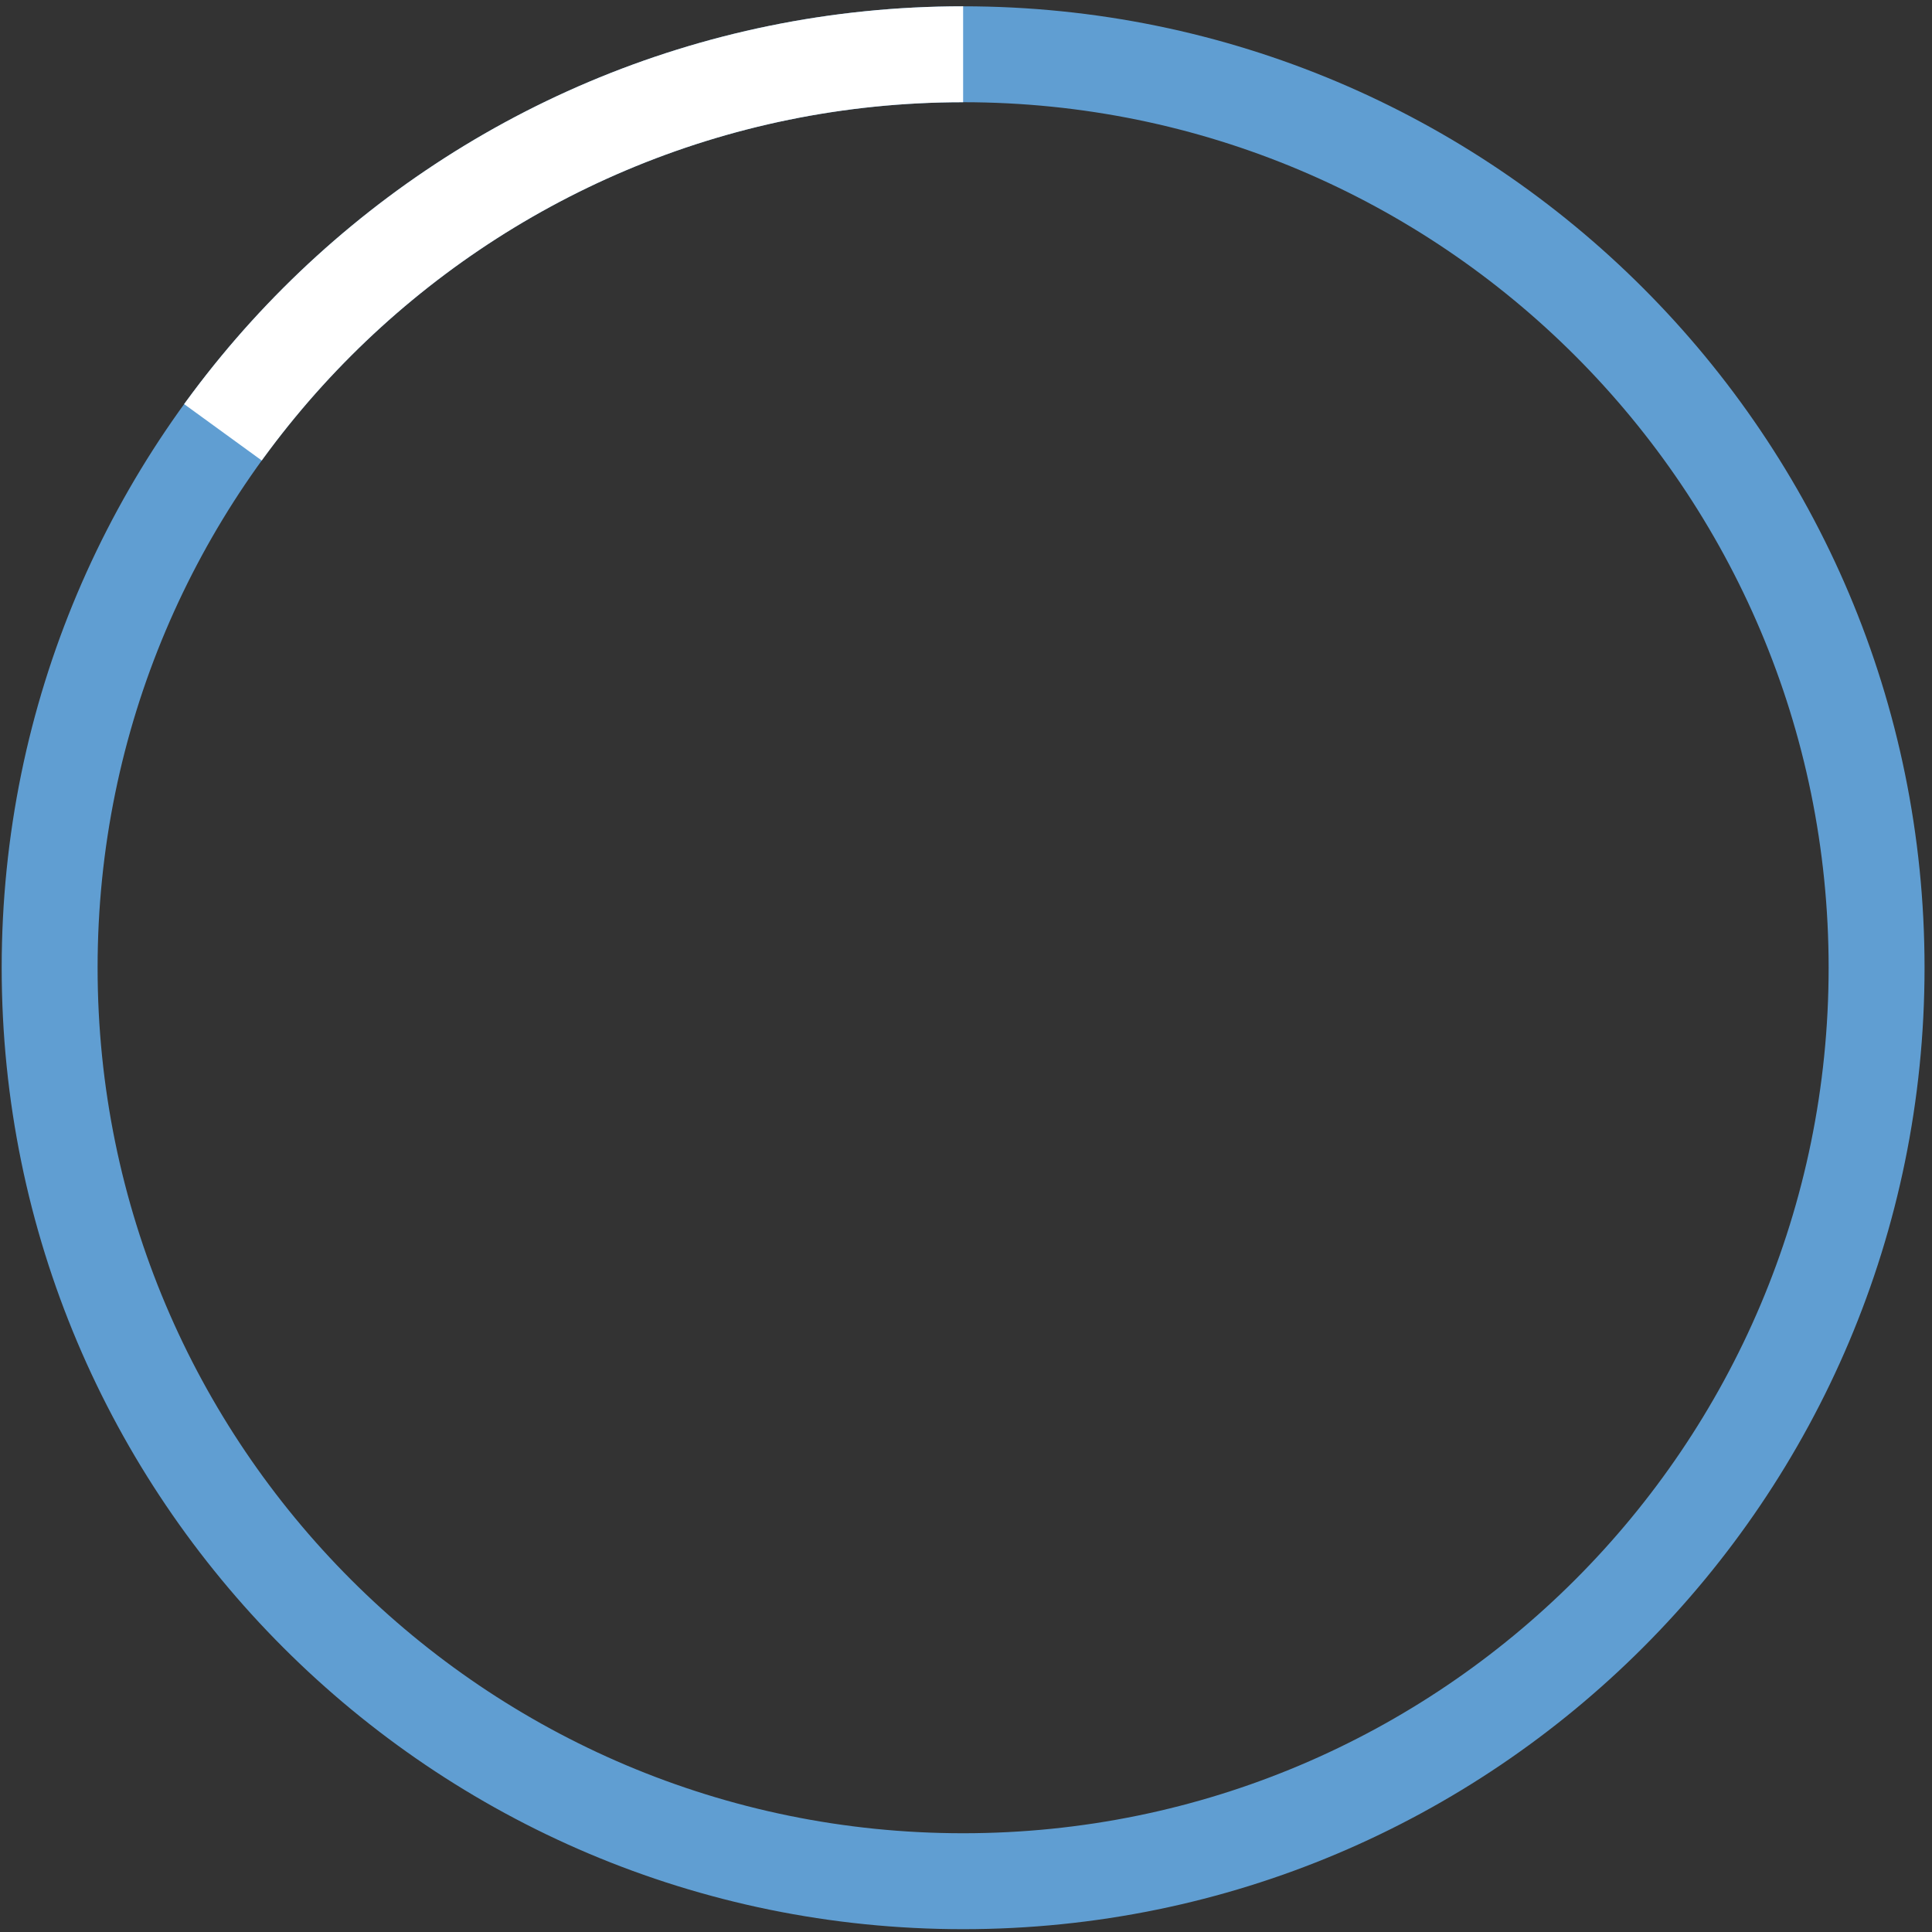 <?xml version="1.0" encoding="utf-8"?>
<!-- Generator: Adobe Illustrator 15.0.0, SVG Export Plug-In . SVG Version: 6.00 Build 0)  -->
<!DOCTYPE svg PUBLIC "-//W3C//DTD SVG 1.1//EN" "http://www.w3.org/Graphics/SVG/1.1/DTD/svg11.dtd">
<svg version="1.1" id="Ebene_2" xmlns="http://www.w3.org/2000/svg" xmlns:xlink="http://www.w3.org/1999/xlink" x="0px" y="0px"
	 width="141px" height="141px" viewBox="0 0 141 141" enable-background="new 0 0 141 141" xml:space="preserve">
<rect x="0" y="0" width="141" height="141" fill="#333333" stroke="none"/>
<path fill="#609ED2" d="M70.29,0.46c-38.752,0-70.167,31.415-70.167,70.167c0,38.751,31.415,70.167,70.167,70.167
	s70.166-31.415,70.166-70.167C140.456,31.875,109.042,0.46,70.29,0.46z M70.29,133.793c-34.886,0-63.167-28.281-63.167-63.167
	C7.123,35.741,35.404,7.46,70.29,7.46s63.166,28.281,63.166,63.167C133.456,105.512,105.176,133.793,70.29,133.793z"/>
<g>
	<defs>
		<path id="SVGID_1_" d="M70.29,0.46c-38.752,0-70.167,31.415-70.167,70.167c0,38.751,31.415,70.167,70.167,70.167
			s70.166-31.415,70.166-70.167C140.456,31.875,109.042,0.46,70.29,0.46z M70.29,133.793c-34.886,0-63.167-28.281-63.167-63.167
			C7.123,35.741,35.404,7.46,70.29,7.46s63.166,28.281,63.166,63.167C133.456,105.512,105.176,133.793,70.29,133.793z"/>
	</defs>
	<clipPath id="SVGID_2_">
		<use xlink:href="#SVGID_1_"  overflow="visible"/>
	</clipPath>
	<polygon clip-path="url(#SVGID_2_)" fill="#FFFFFF" points="70.29,-7.167 70.29,70.626 70.151,70.697 7.216,24.971 31.243,-0.904 	
		"/>
</g>
</svg>
